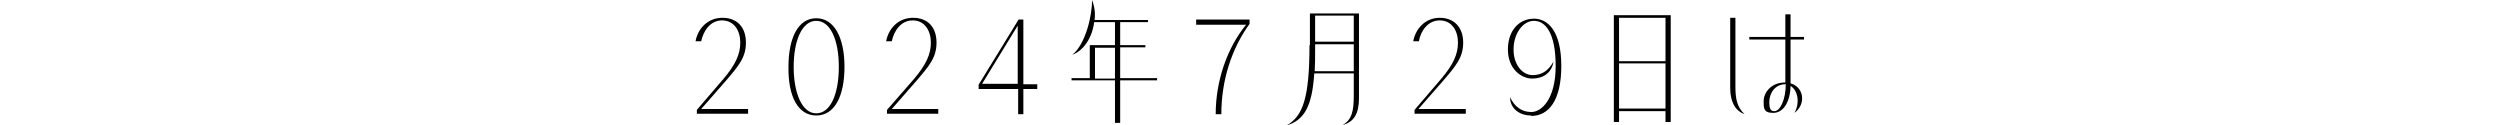 <svg viewBox="0 0 575.8 28.9" version="1.1" xmlns="http://www.w3.org/2000/svg" data-sanitized-data-name="レイヤー 2" data-name="レイヤー 2" id="_レイヤー_2">
  <defs>
    <style>
      .cls-1 {
        fill: #000;
        stroke-width: 0px;
      }
    </style>
  </defs>
  <g id="design">
    <path d="M161.6,25.1h10.7v1.1h-11.8v-.9l6.1-7.1c2.8-3.3,3.9-5.7,3.9-8.4s-1.4-5.1-4.2-5.1c-2.7,0-4.3,2.4-4.8,4.8h-1.3c.5-2.8,2.7-5.4,6.2-5.4s5.4,2.3,5.4,5.7-1.6,5.3-4.7,8.9l-5.6,6.4Z" class="cls-1"></path>
    <path d="M181.6,15.4c0-6.8,2.3-11.2,6.4-11.2s6.5,4.4,6.5,11.2-2.3,11.2-6.5,11.2-6.5-4.4-6.4-11.2ZM193.2,15.4c0-6.1-1.9-10.6-5.2-10.6s-5.2,4.6-5.2,10.6,1.9,10.7,5.2,10.7,5.2-4.5,5.2-10.7Z" class="cls-1"></path>
    <path d="M205.4,25.1h10.7v1.1h-11.8v-.9l6.2-7.1c2.8-3.3,3.9-5.7,3.9-8.4s-1.4-5.1-4.2-5.1c-2.7,0-4.3,2.4-4.8,4.8h-1.3c.5-2.8,2.7-5.4,6.2-5.4s5.4,2.3,5.4,5.7-1.6,5.3-4.7,8.9c0,0-5.6,6.4-5.6,6.4Z" class="cls-1"></path>
    <path d="M225.4,20.5v-1l9.2-15h1.1v14.9h3.2v1.1h-3.2v5.8h-1.2v-5.8s-9.1,0-9.1,0ZM234.4,19.4V5.9l-8.2,13.4h8.2Z" class="cls-1"></path>
    <path d="M264.4,4.6v.5h-6.4v5.3h5.8v.5h-5.8v7.1h8.5v.5h-8.5v9.8h-1.2v-9.8h-10v-.5h4.2v-7.6h5.8v-5.3h-4.8c-.4,3.4-2.3,6.5-5,7.5C250,10.2,251.6,3.5,251.5,0c.6,1.4.8,3,.6,4.6,0,0,12.4,0,12.4,0ZM256.8,18.1v-7.1h-4.6v7.1h4.6Z" class="cls-1"></path>
    <path d="M275.5,5.6v-1.1h12.3v1c-4.2,5.8-6.5,13.1-6.5,20.8h-1.3c0-7.9,2.8-15.5,7-20.6,0,0-11.5,0-11.5,0Z" class="cls-1"></path>
    <path d="M301.7,10.4V3.1h11.3v19.5c0,3.5-1.1,5.5-3.8,6.2,2.2-1.2,2.6-3.3,2.6-6.8v-5.1h-9.1c-.5,7.8-2.4,10.8-6.4,12,3.8-2.1,5.3-6.4,5.3-18.5ZM311.8,16.4v-6.2h-8.9v1c0,1.9,0,3.7-.1,5.2h9ZM302.9,3.6v6h8.9V3.6h-8.9Z" class="cls-1"></path>
    <path d="M326.9,25.1h10.7v1.1h-11.8v-.9l6.1-7.1c2.8-3.3,3.9-5.7,3.9-8.4s-1.4-5.1-4.2-5.1c-2.7,0-4.4,2.4-4.8,4.8h-1.3c.5-2.8,2.7-5.4,6.1-5.4s5.4,2.3,5.4,5.7-1.6,5.3-4.7,8.9l-5.6,6.4h0Z" class="cls-1"></path>
    <path d="M352.6,26.6c-2.6,0-4.8-1.6-4.8-4.2,1,2.1,2.6,3.4,4.9,3.4s5.6-2.9,5.6-10.6-2.4-10.4-5-10.4-4.7,3-4.7,6.6,2.1,5.9,4.4,5.9,3.7-1.2,4.8-3.1c-.4,2.6-2.4,3.9-4.9,3.9s-5.6-2.2-5.6-6.7,2.7-7.1,6-7.1,6.3,3,6.3,10.9-2.9,11.5-6.9,11.5h0Z" class="cls-1"></path>
    <path d="M384.8,28.1h-1.2v-2.5h-10.7v2.5h-1.2V3.5h13.1v24.7h0ZM372.9,14.1h10.7V4.1h-10.7v10h0ZM383.6,14.6h-10.7v10.4h10.7v-10.4h0Z" class="cls-1"></path>
    <path d="M398.5,4.1h1.2v15.8c0,2.7.3,4.7,2.1,6.4-2.4-.9-3.3-3.2-3.3-6.1V4.1ZM411.2,19v-9.9h-8.3v-.6h8.3V3.3h1.2v5.2h3.1v.6h-3.1v10.1c3,.8,3.7,4.7.9,6.8,1.3-2.3.8-5.2-.9-6.2-.1,3.8-1.7,6.2-4,6.2s-2.2-1.2-2.2-2.8,1.5-4.2,4.9-4.2h0ZM411.2,19.4h0c-2.4,0-3.7,2.1-3.7,4.1s.6,2.1,1.2,2.1c1.3,0,2.6-2.7,2.6-6.2Z" class="cls-1"></path>
  </g>
</svg>